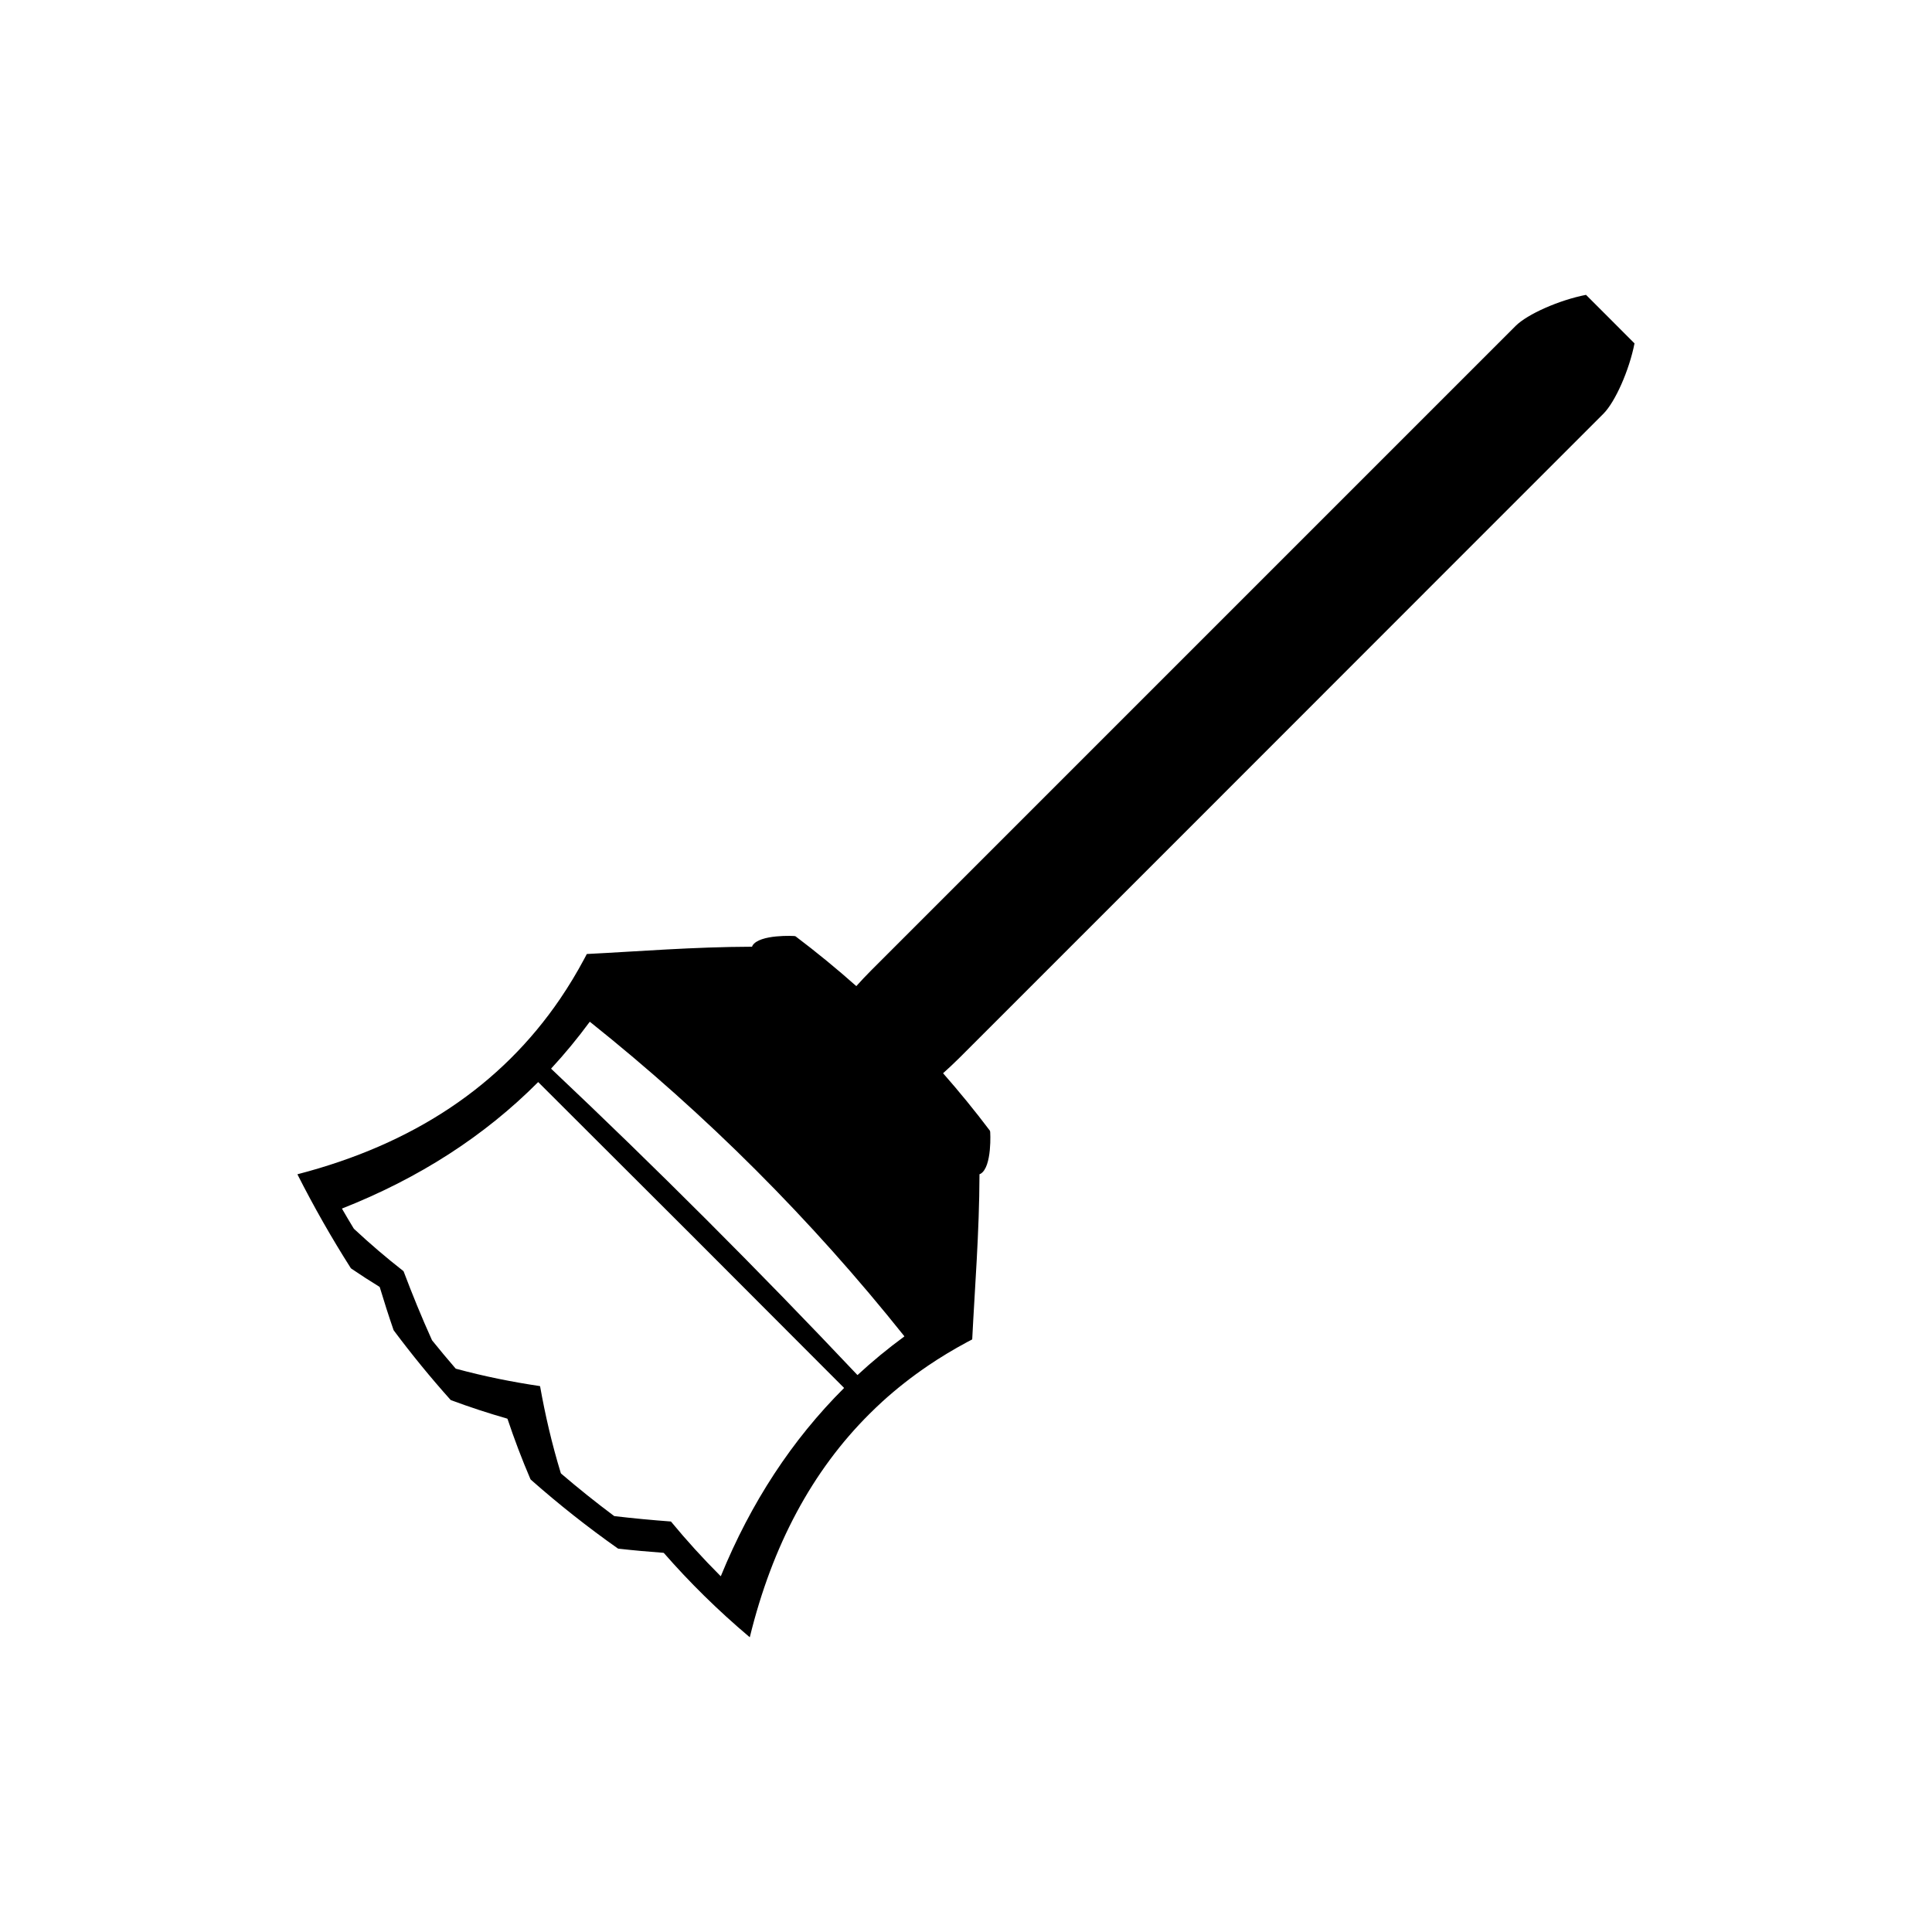 <?xml version="1.0" encoding="UTF-8"?>
<!-- Uploaded to: ICON Repo, www.svgrepo.com, Generator: ICON Repo Mixer Tools -->
<svg fill="#000000" width="800px" height="800px" version="1.1" viewBox="144 144 512 512" xmlns="http://www.w3.org/2000/svg">
 <path d="m570.73 228.56-6.422-6.422c-7.121 1.395-15.523 5.106-18.668 8.25s-19.148 19.148-35.578 35.578l-65.754 65.754-69.434 69.441c-1.379 1.379-2.684 2.769-3.941 4.172-5.168-4.586-10.523-8.984-16.086-13.184-0.047-0.035-0.117-0.066-0.156-0.066-0.035-0.059-9.477-0.562-11.285 2.531-0.051 0.094-0.094 0.246-0.094 0.246-0.012 0.031-0.062 0.047-0.105 0.031-15.551 0.047-30.102 1.25-43.664 1.93-0.02 0.012-0.051 0.043-0.062 0.059-0.211 0.402-0.418 0.797-0.629 1.195-0.012 0.016-0.031 0.062-0.043 0.078-1.945 3.641-4.047 7.121-6.309 10.453-0.012 0.016-0.035 0.051-0.047 0.074-15.672 23.027-38.863 38.527-69.59 46.504-0.027 0.004-0.027 0.051-0.004 0.105 4.356 8.59 9.055 16.84 14.086 24.746 0.027 0.051 0.09 0.109 0.125 0.137 2.492 1.699 4.981 3.305 7.469 4.832 0.043 0.02 0.09 0.082 0.109 0.125 1.125 3.758 2.336 7.535 3.641 11.32 0.016 0.043 0.059 0.117 0.09 0.164 4.75 6.359 9.746 12.469 14.992 18.332 0.043 0.043 0.109 0.094 0.137 0.109 5.012 1.863 9.973 3.481 14.906 4.894 0.031 0.012 0.078 0.062 0.094 0.102 1.77 5.281 3.773 10.602 6.062 15.934 0.027 0.047 0.082 0.121 0.109 0.148 7.301 6.449 14.977 12.531 23.051 18.223 0.043 0.027 0.109 0.051 0.148 0.059 4.039 0.457 8.02 0.805 11.938 1.098 0.051 0.004 0.105 0.035 0.137 0.074 6.664 7.621 14.148 15.055 22.672 22.246 0.043 0.043 0.09 0.043 0.09 0.012 5.961-24.336 16.535-44.062 31.73-59.168 0.016-0.016 0.047-0.047 0.062-0.062 1.074-1.07 2.18-2.121 3.301-3.148 0.016-0.016 0.047-0.047 0.062-0.062 3.723-3.375 7.695-6.504 11.918-9.371 0.02-0.02 0.059-0.043 0.074-0.059 3.332-2.258 6.812-4.356 10.445-6.309 0.027-0.004 0.066-0.031 0.09-0.043 0.395-0.203 0.793-0.414 1.191-0.629 0.02-0.004 0.051-0.035 0.062-0.062 0.676-13.562 1.875-28.117 1.926-43.664-0.016-0.047 0.004-0.09 0.035-0.102 0 0 0.152-0.043 0.246-0.094 3.113-1.805 2.594-11.246 2.531-11.277 0-0.047-0.043-0.121-0.066-0.164-3.957-5.254-8.098-10.316-12.395-15.207 1.418-1.281 2.828-2.582 4.227-3.977l69.441-69.441c16.426-16.422 29.859-29.859 29.852-29.867-0.004-0.004 13.434-13.445 29.852-29.867l6.031-6.031c16.426-16.426 32.438-32.434 35.578-35.578 3.144-3.144 6.859-11.539 8.254-18.656-0.004-0.016-0.004-0.016-6.434-6.445zm-235.7 333.12c-0.004 0.02-0.047 0.016-0.094-0.027-4.703-4.703-9.047-9.492-13.066-14.363-0.031-0.043-0.082-0.078-0.121-0.078-4.891-0.367-9.859-0.824-14.91-1.422-0.043-0.004-0.121-0.043-0.148-0.074-4.797-3.586-9.453-7.316-13.965-11.18-0.035-0.031-0.082-0.102-0.105-0.137-2.379-7.789-4.141-15.441-5.488-22.992-0.012-0.035-0.051-0.078-0.09-0.082-7.285-1.086-14.684-2.555-22.195-4.594-0.047-0.012-0.109-0.051-0.141-0.094-2.082-2.41-4.137-4.871-6.144-7.363-0.031-0.035-0.074-0.109-0.102-0.156-2.731-6.039-5.199-12.102-7.484-18.152-0.02-0.047-0.062-0.109-0.102-0.137-4.398-3.438-8.742-7.141-13.027-11.137-0.035-0.035-0.094-0.105-0.121-0.148-1.035-1.711-2.062-3.426-3.066-5.176-0.031-0.047-0.031-0.094-0.004-0.102 20.422-8.051 37.734-19.215 51.934-33.48 0.016-0.016 0.059-0.004 0.09 0.027 27.031 26.934 54.023 53.918 80.957 80.949 0.027 0.031 0.043 0.074 0.027 0.094-13.766 13.719-24.648 30.316-32.633 49.824zm36.25-53.305c-0.016 0.02-0.059 0.012-0.09-0.02-26.262-27.809-53.289-54.836-81.094-81.094-0.031-0.031-0.047-0.078-0.027-0.094 3.617-3.906 7.016-8.031 10.203-12.363 0.012-0.016 0.051-0.016 0.094 0.012 30.879 24.641 58.637 52.391 83.266 83.266 0.027 0.035 0.035 0.082 0.016 0.102-4.332 3.176-8.465 6.574-12.367 10.191z"/>
</svg>